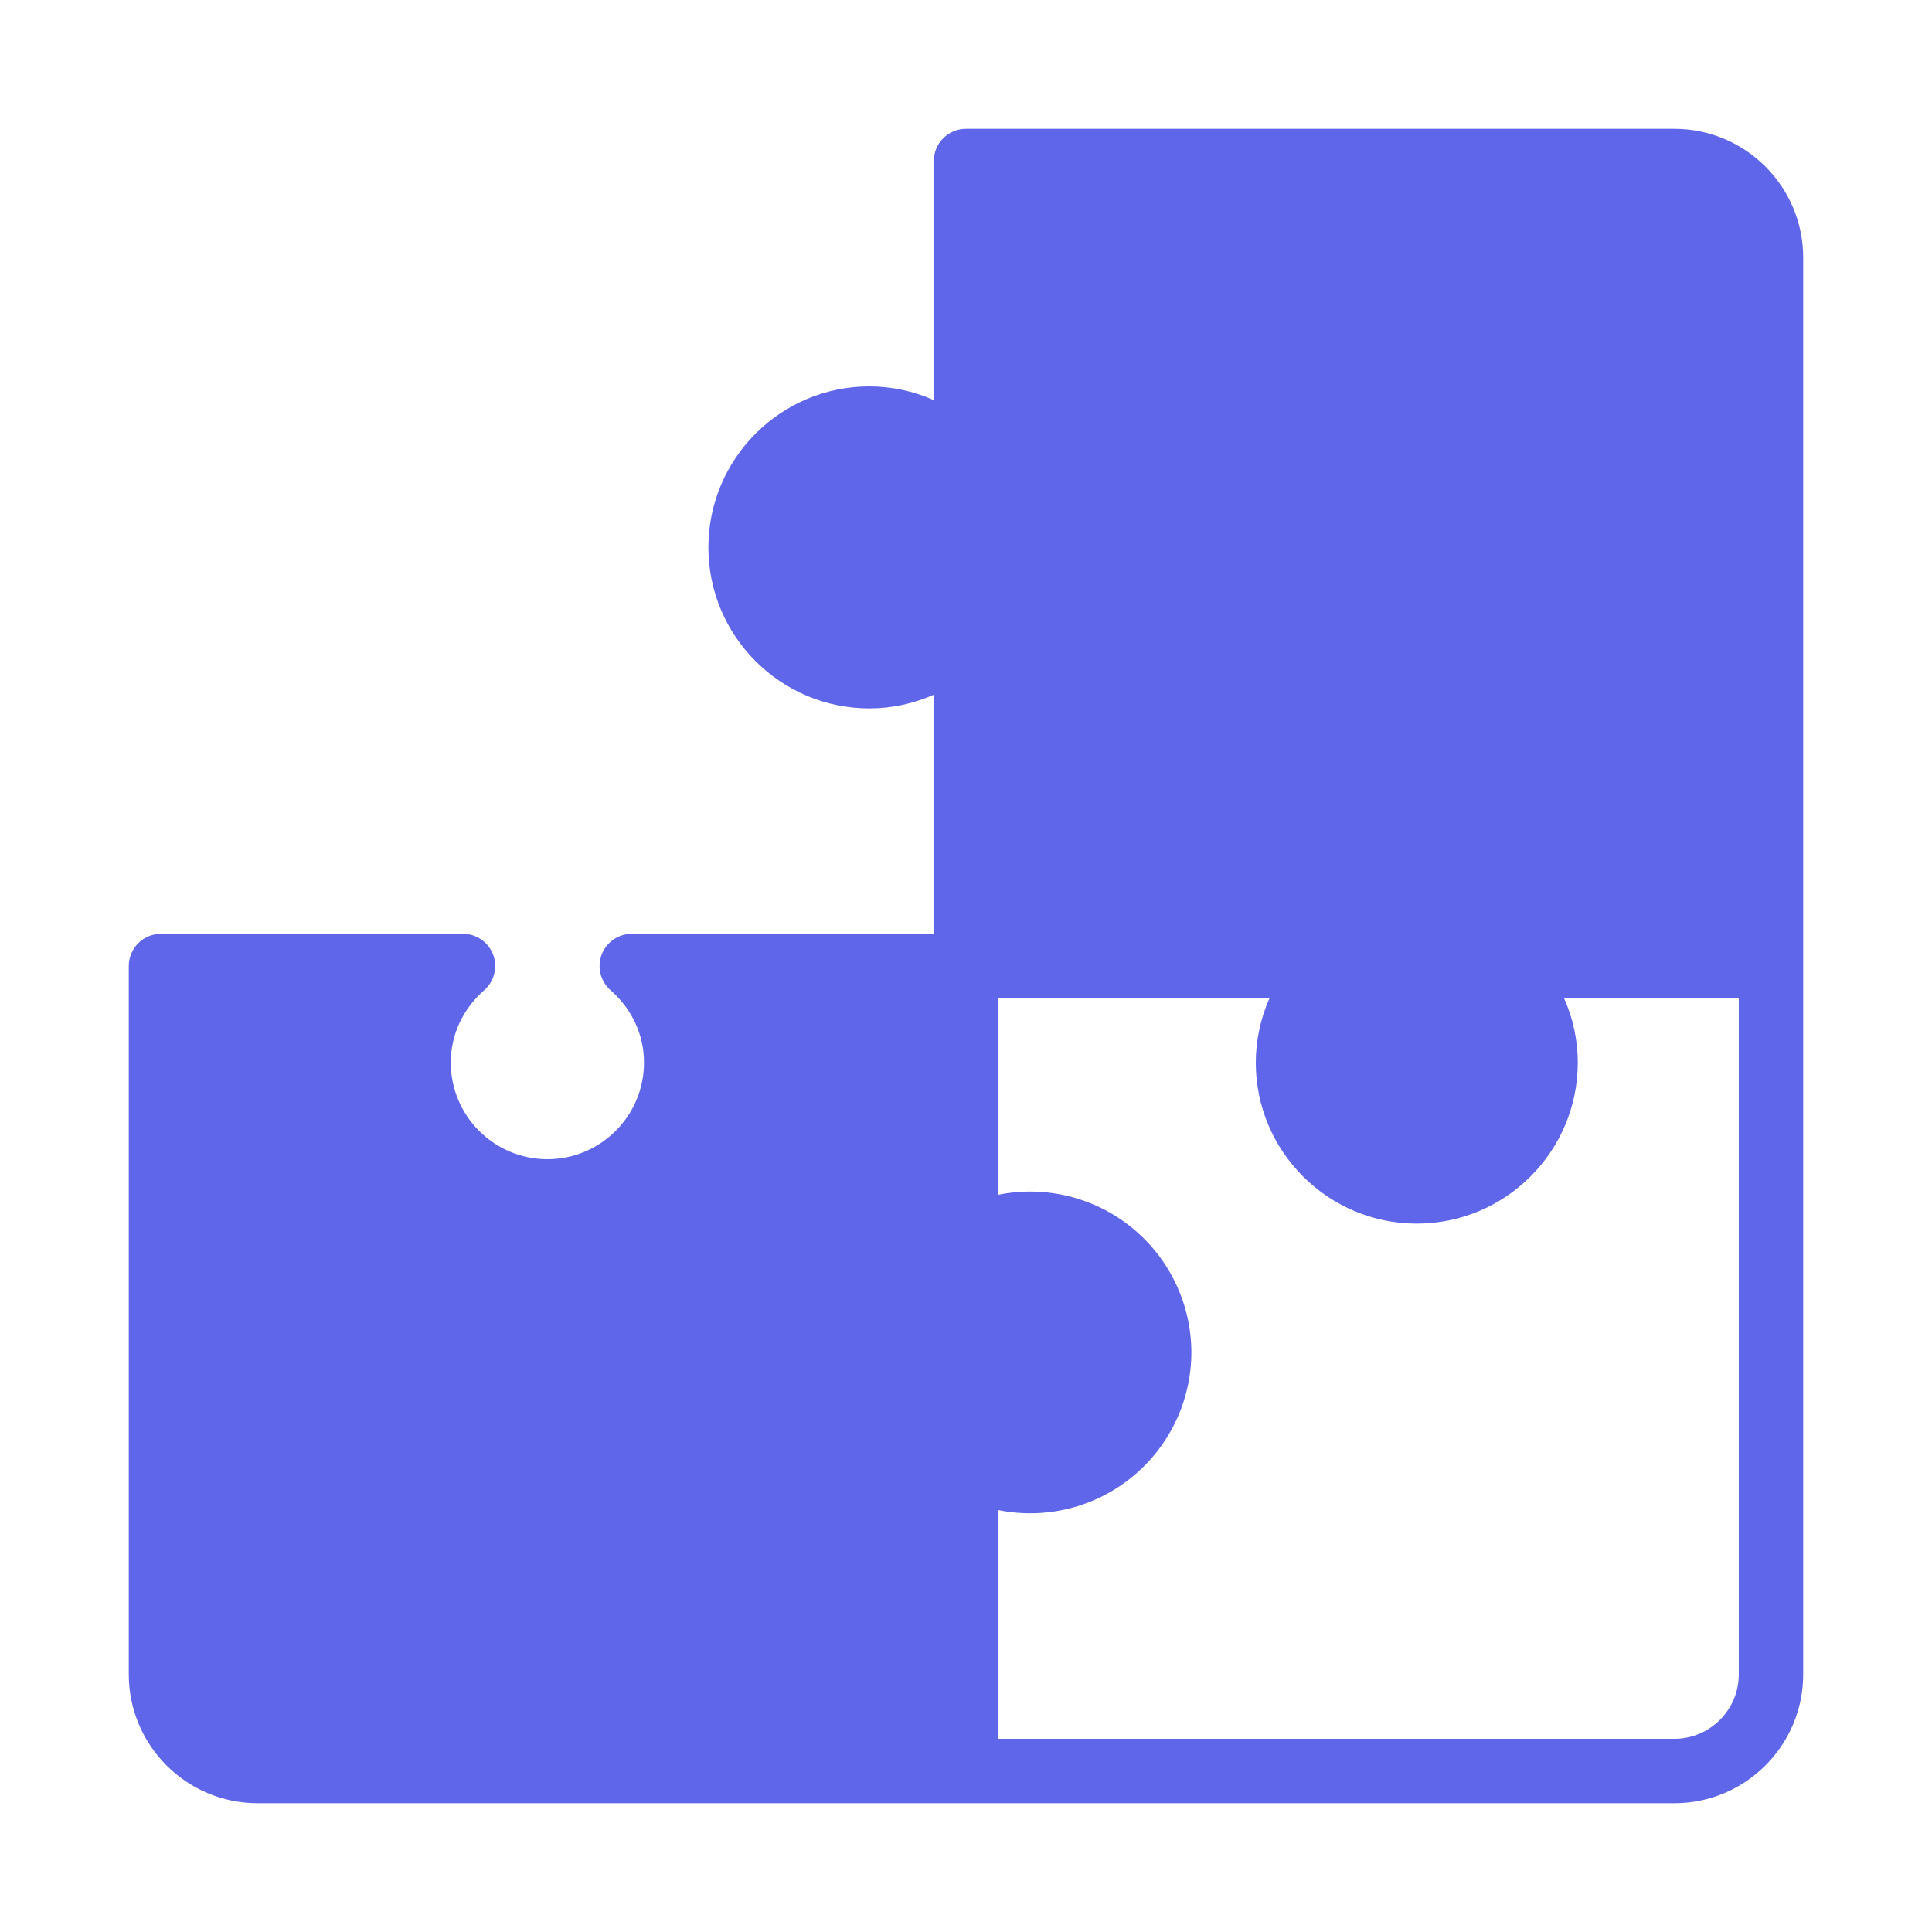 <svg width="100" height="100" viewBox="0 0 100 100" fill="none" xmlns="http://www.w3.org/2000/svg">
<path d="M86.666 6.667H49.999C49.557 6.667 49.133 6.843 48.821 7.155C48.508 7.468 48.333 7.892 48.333 8.334V20.71C47.283 20.243 46.148 20.001 44.999 20C40.403 20 36.666 23.74 36.666 28.334C36.666 32.927 40.403 36.667 44.999 36.667C46.159 36.667 47.289 36.42 48.333 35.957V48.334H32.699C32.361 48.334 32.03 48.438 31.752 48.631C31.473 48.824 31.26 49.097 31.141 49.414C31.022 49.731 31.002 50.077 31.085 50.406C31.167 50.735 31.348 51.03 31.603 51.254C32.716 52.23 33.333 53.56 33.333 55C33.333 57.757 31.089 60 28.333 60C25.576 60 23.333 57.757 23.333 55C23.333 53.56 23.949 52.23 25.063 51.254C25.318 51.03 25.498 50.734 25.581 50.405C25.663 50.076 25.643 49.73 25.524 49.413C25.404 49.096 25.191 48.822 24.912 48.629C24.633 48.437 24.302 48.333 23.963 48.334H8.333C7.891 48.334 7.467 48.509 7.154 48.822C6.842 49.134 6.666 49.558 6.666 50V86.667C6.666 90.344 9.656 93.334 13.333 93.334H86.666C90.343 93.334 93.333 90.344 93.333 86.667V13.334C93.333 9.657 90.343 6.667 86.666 6.667ZM89.999 86.667C89.999 88.504 88.506 90 86.666 90H51.666V78.16C52.876 78.406 54.126 78.379 55.324 78.083C56.523 77.787 57.641 77.228 58.598 76.447C59.554 75.667 60.326 74.684 60.856 73.569C61.387 72.454 61.663 71.235 61.666 70C61.663 68.766 61.387 67.547 60.856 66.432C60.326 65.317 59.554 64.334 58.598 63.553C57.641 62.773 56.523 62.214 55.324 61.918C54.126 61.622 52.876 61.595 51.666 61.84V51.667H65.709C65.243 52.716 65.001 53.852 64.999 55C64.999 59.594 68.736 63.334 73.333 63.334C77.929 63.334 81.666 59.594 81.666 55C81.666 53.844 81.419 52.71 80.956 51.667H89.999V86.667Z" fill="#6066E9"/>
</svg>
